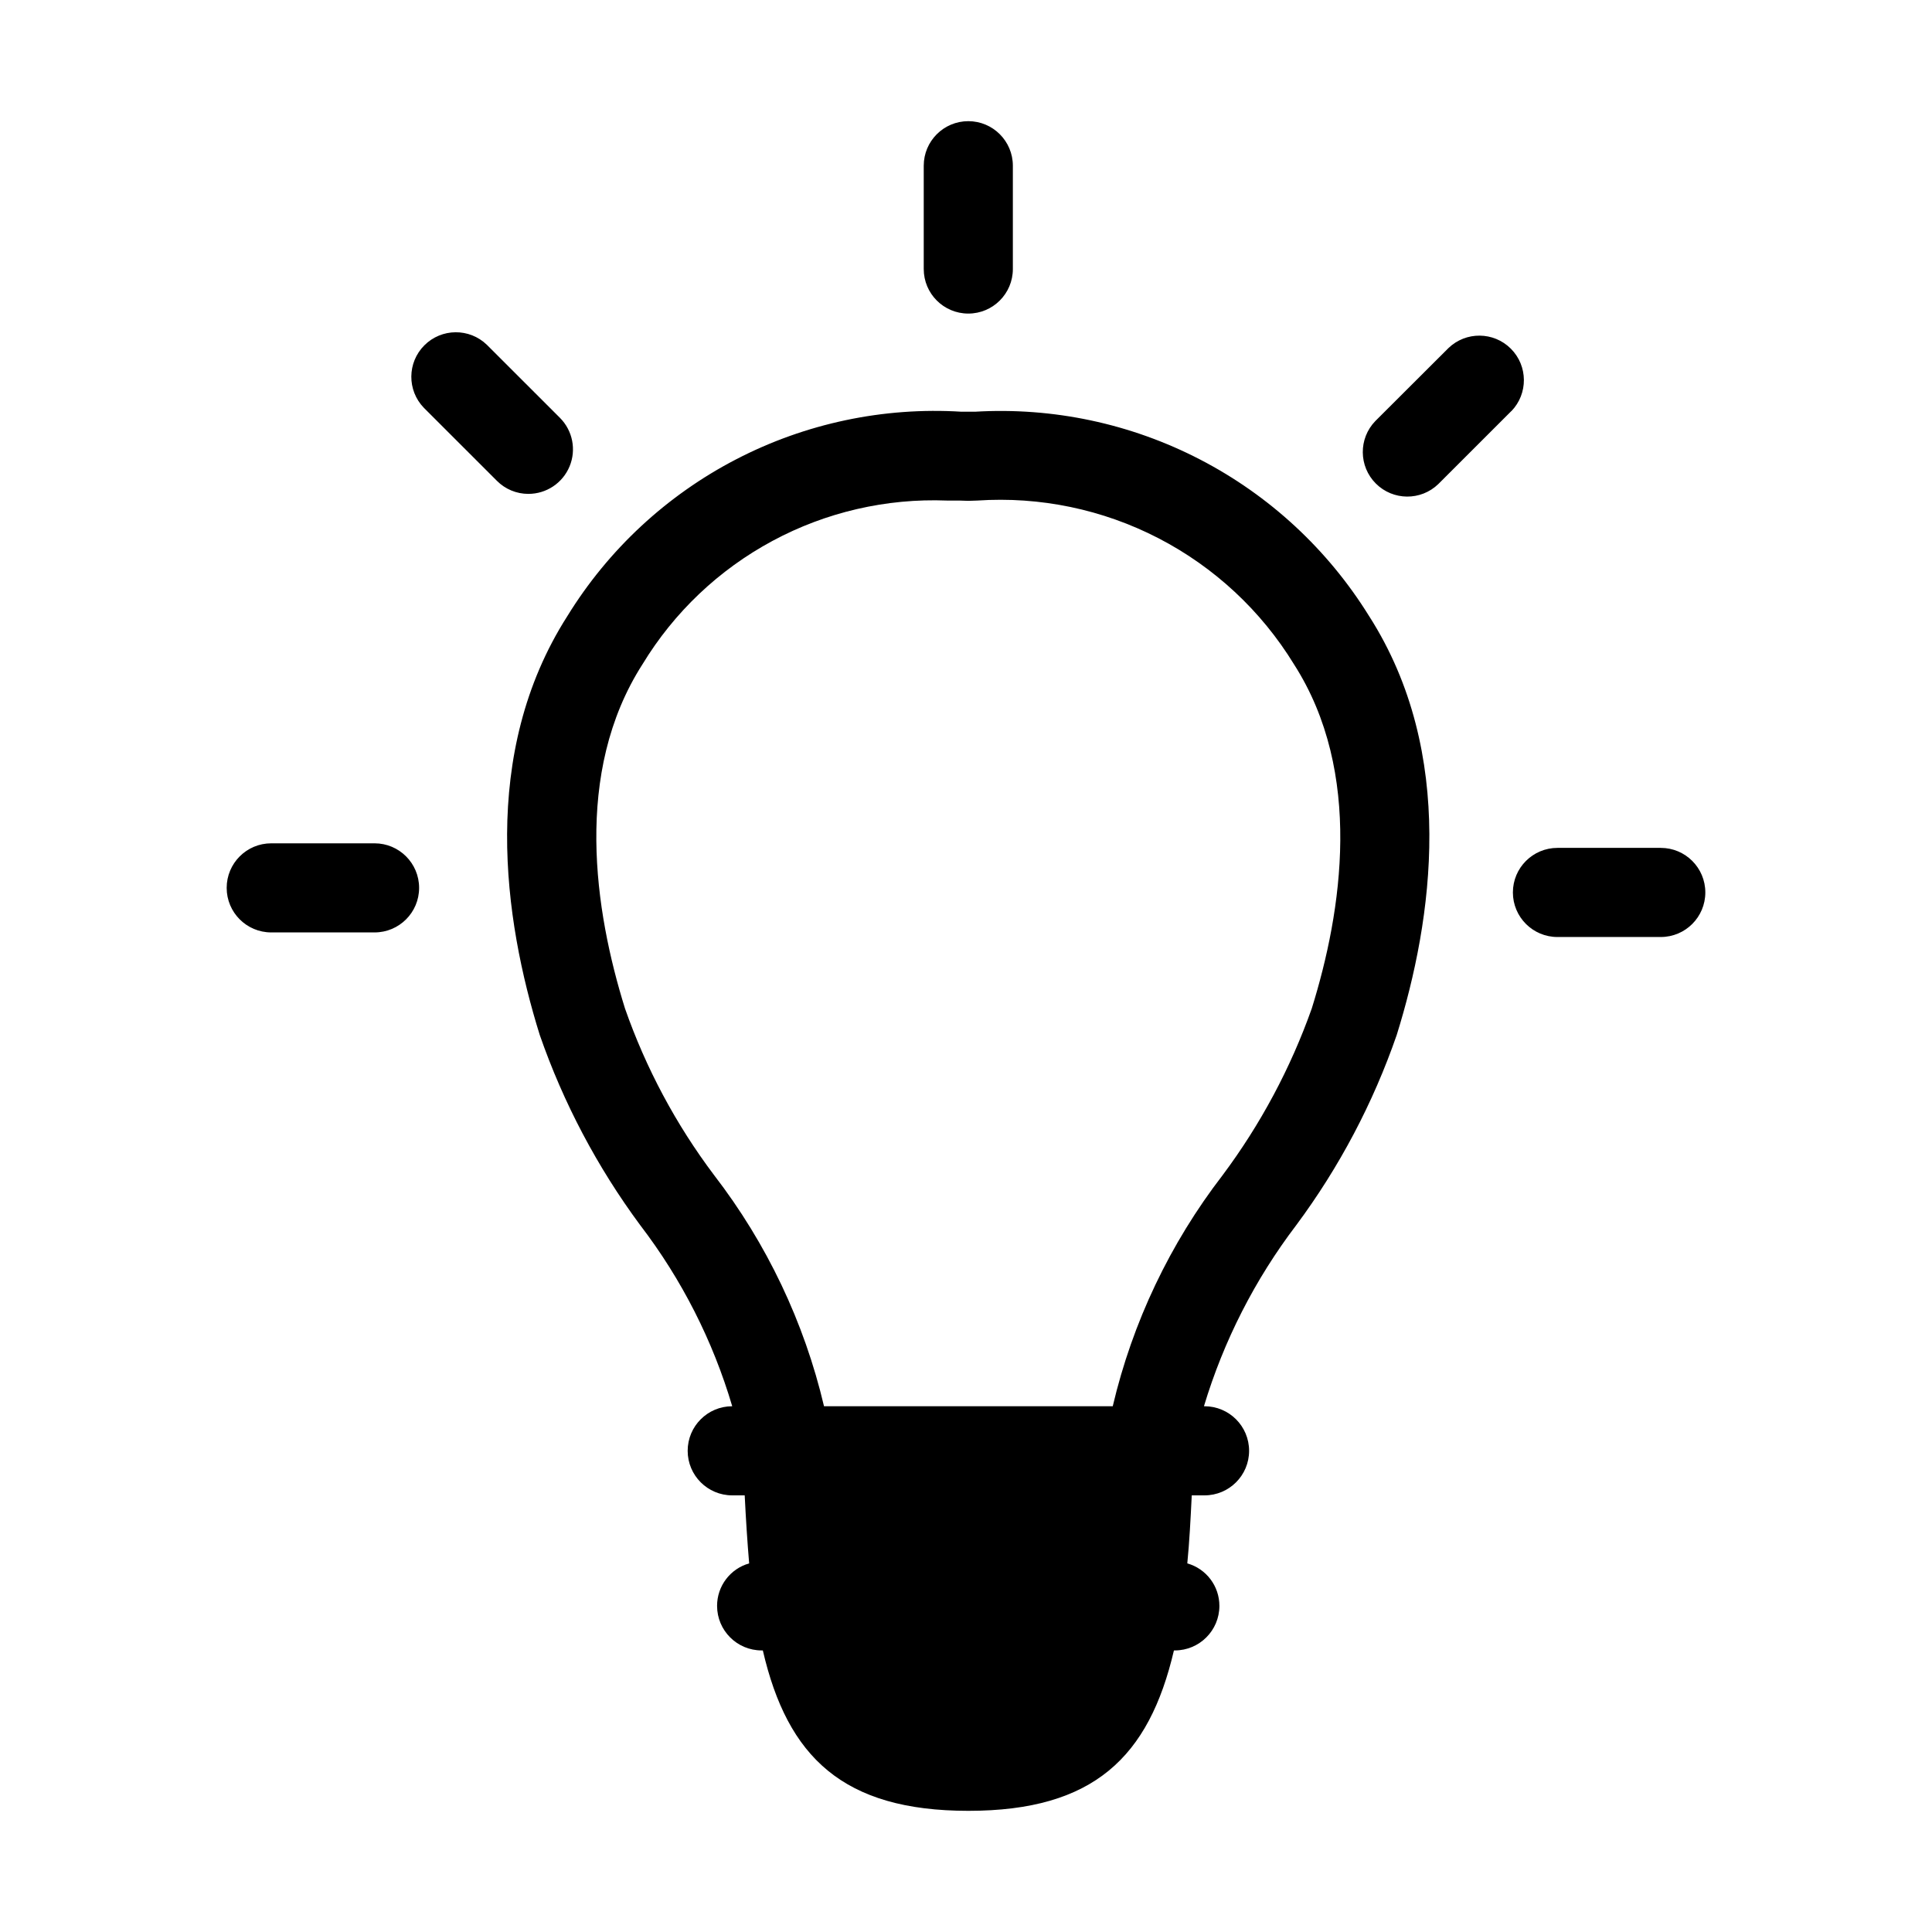 <?xml version="1.0" encoding="UTF-8"?>
<!-- Uploaded to: SVG Repo, www.svgrepo.com, Generator: SVG Repo Mixer Tools -->
<svg fill="#000000" width="800px" height="800px" version="1.1" viewBox="144 144 512 512" xmlns="http://www.w3.org/2000/svg">
 <path d="m402.36 253.11h-3.543c-20.684-1.285-41.332 3.074-59.73 12.613-18.402 9.539-33.863 23.898-44.73 41.547-23.301 36.449-16.848 80.453-7.32 111 6.273 18.039 15.246 35.027 26.605 50.383 11.008 14.375 19.277 30.652 24.406 48.016-6.523 0-11.809 5.289-11.809 11.809 0 6.523 5.285 11.809 11.809 11.809h3.305c0.316 6.375 0.707 12.438 1.18 18.027-5.031 1.426-8.504 6.023-8.5 11.258 0 6.519 5.285 11.809 11.809 11.809h0.316c6.535 28.262 21.254 42.508 54.473 42.508s47.863-14.25 54.473-42.508h0.238c6.519 0 11.809-5.289 11.809-11.809 0.004-5.234-3.469-9.832-8.504-11.258 0.551-5.59 0.867-11.652 1.18-18.027h3.387c6.519 0 11.809-5.285 11.809-11.809 0-6.519-5.289-11.809-11.809-11.809h-0.156c5.219-17.34 13.512-33.605 24.48-48.016 11.391-15.336 20.363-32.328 26.609-50.383 9.523-30.543 15.98-74.547-7.32-111h-0.004c-10.906-17.613-26.371-31.945-44.762-41.48-18.391-9.535-39.02-13.914-59.699-12.68zm89.27 158.15c-5.613 15.824-13.574 30.711-23.617 44.164-13.957 18.109-23.887 38.988-29.125 61.242h-76.516c-5.242-22.254-15.172-43.133-29.129-61.242-10.102-13.414-18.066-28.312-23.613-44.164-8.031-25.742-13.777-62.504 4.644-91.238v0.004c8.355-13.77 20.246-25.055 34.434-32.68 14.188-7.629 30.156-11.32 46.254-10.695h3.227l2.441 0.078 2.363-0.078h-0.004c16.617-1.117 33.219 2.336 48.008 9.98 14.793 7.648 27.211 19.195 35.91 33.395 18.422 28.73 12.754 65.496 4.723 91.234zm-102.83-195.97v-27.371c0-6.519 5.285-11.809 11.809-11.809 6.519 0 11.809 5.289 11.809 11.809v27.371c0 6.523-5.289 11.809-11.809 11.809-6.523 0-11.809-5.285-11.809-11.809zm155.73 37.637-19.363 19.355c-4.633 4.477-12 4.414-16.555-0.141s-4.617-11.922-0.141-16.555l19.363-19.324c4.633-4.477 12-4.414 16.555 0.141 4.555 4.559 4.617 11.922 0.141 16.555zm51.395 127.58h0.004c0 6.519-5.285 11.809-11.809 11.809h-27.379c-6.519 0-11.809-5.289-11.809-11.809 0-6.523 5.289-11.809 11.809-11.809h27.379c6.523 0 11.809 5.285 11.809 11.809zm-340.86-1.211h0.004c0 6.519-5.285 11.805-11.809 11.805h-27.379c-6.519 0-11.809-5.285-11.809-11.805 0-6.523 5.289-11.809 11.809-11.809h27.379c6.523 0 11.809 5.285 11.809 11.809zm28.961-104.41 0.004-0.004c-3.133 0.008-6.137-1.242-8.344-3.461l-19.363-19.355-0.004-0.004c-4.473-4.633-4.41-11.996 0.145-16.551 4.555-4.555 11.922-4.621 16.555-0.145l19.363 19.355c3.379 3.379 4.391 8.461 2.562 12.875-1.828 4.41-6.137 7.289-10.914 7.285z"/>
</svg>